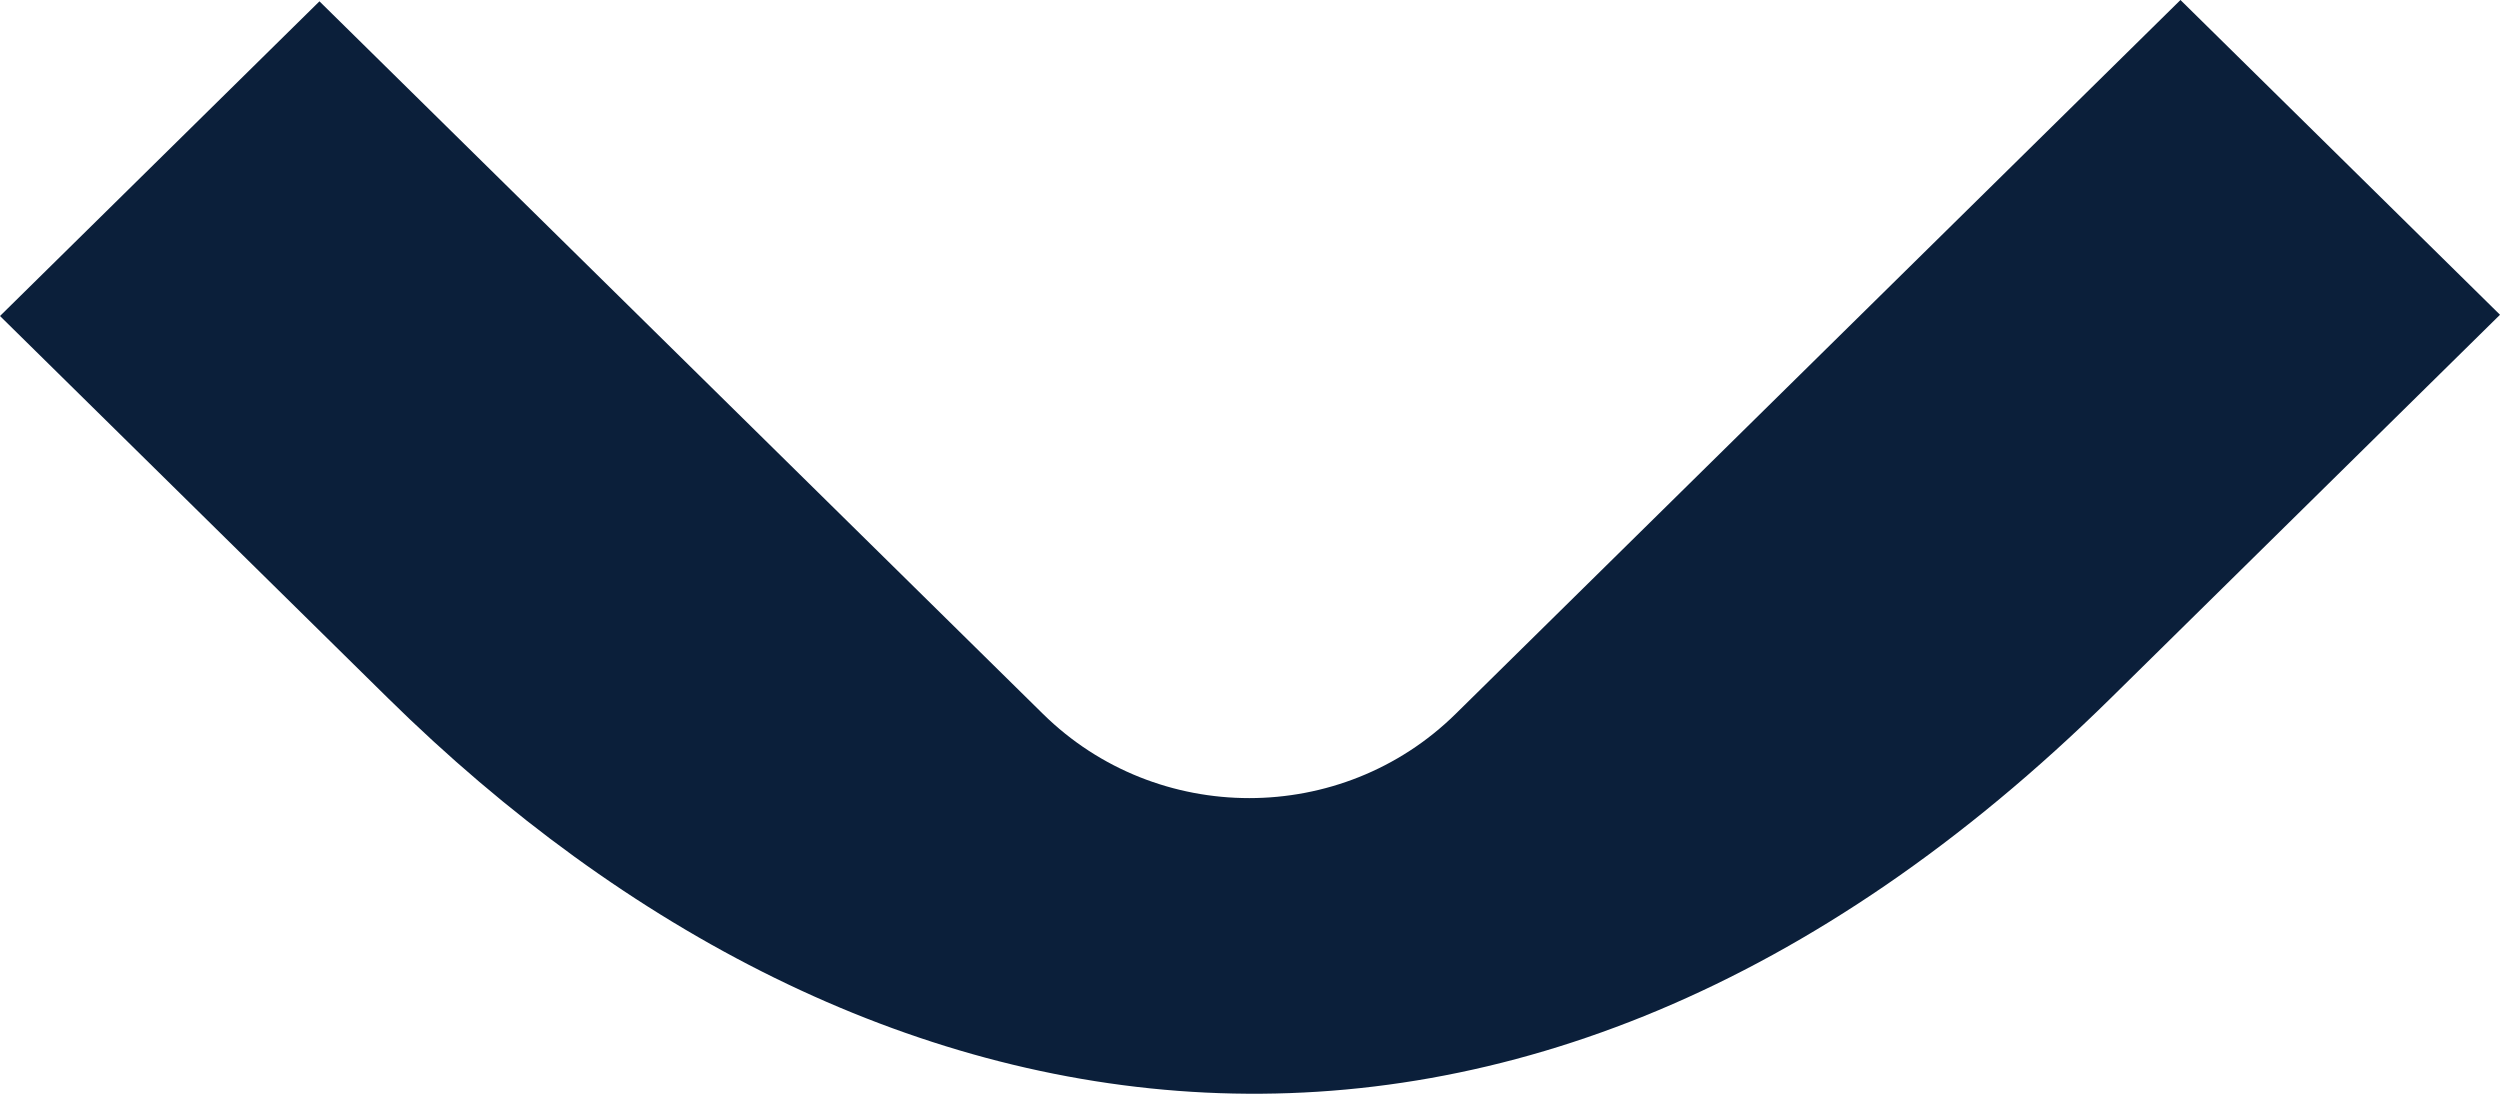<svg width="32" height="14" viewBox="0 0 32 14" fill="none" xmlns="http://www.w3.org/2000/svg">
<path d="M27.017 8.937C19.438 16.402 11.055 14.934 4.966 8.936L8.70319e-07 4.045L4.089 0.017L13.35 9.138C14.808 10.575 17.173 10.575 18.632 9.138L27.91 2.50344e-06L32 4.029L27.017 8.937Z" fill="#0B1F3A"/>
</svg>
